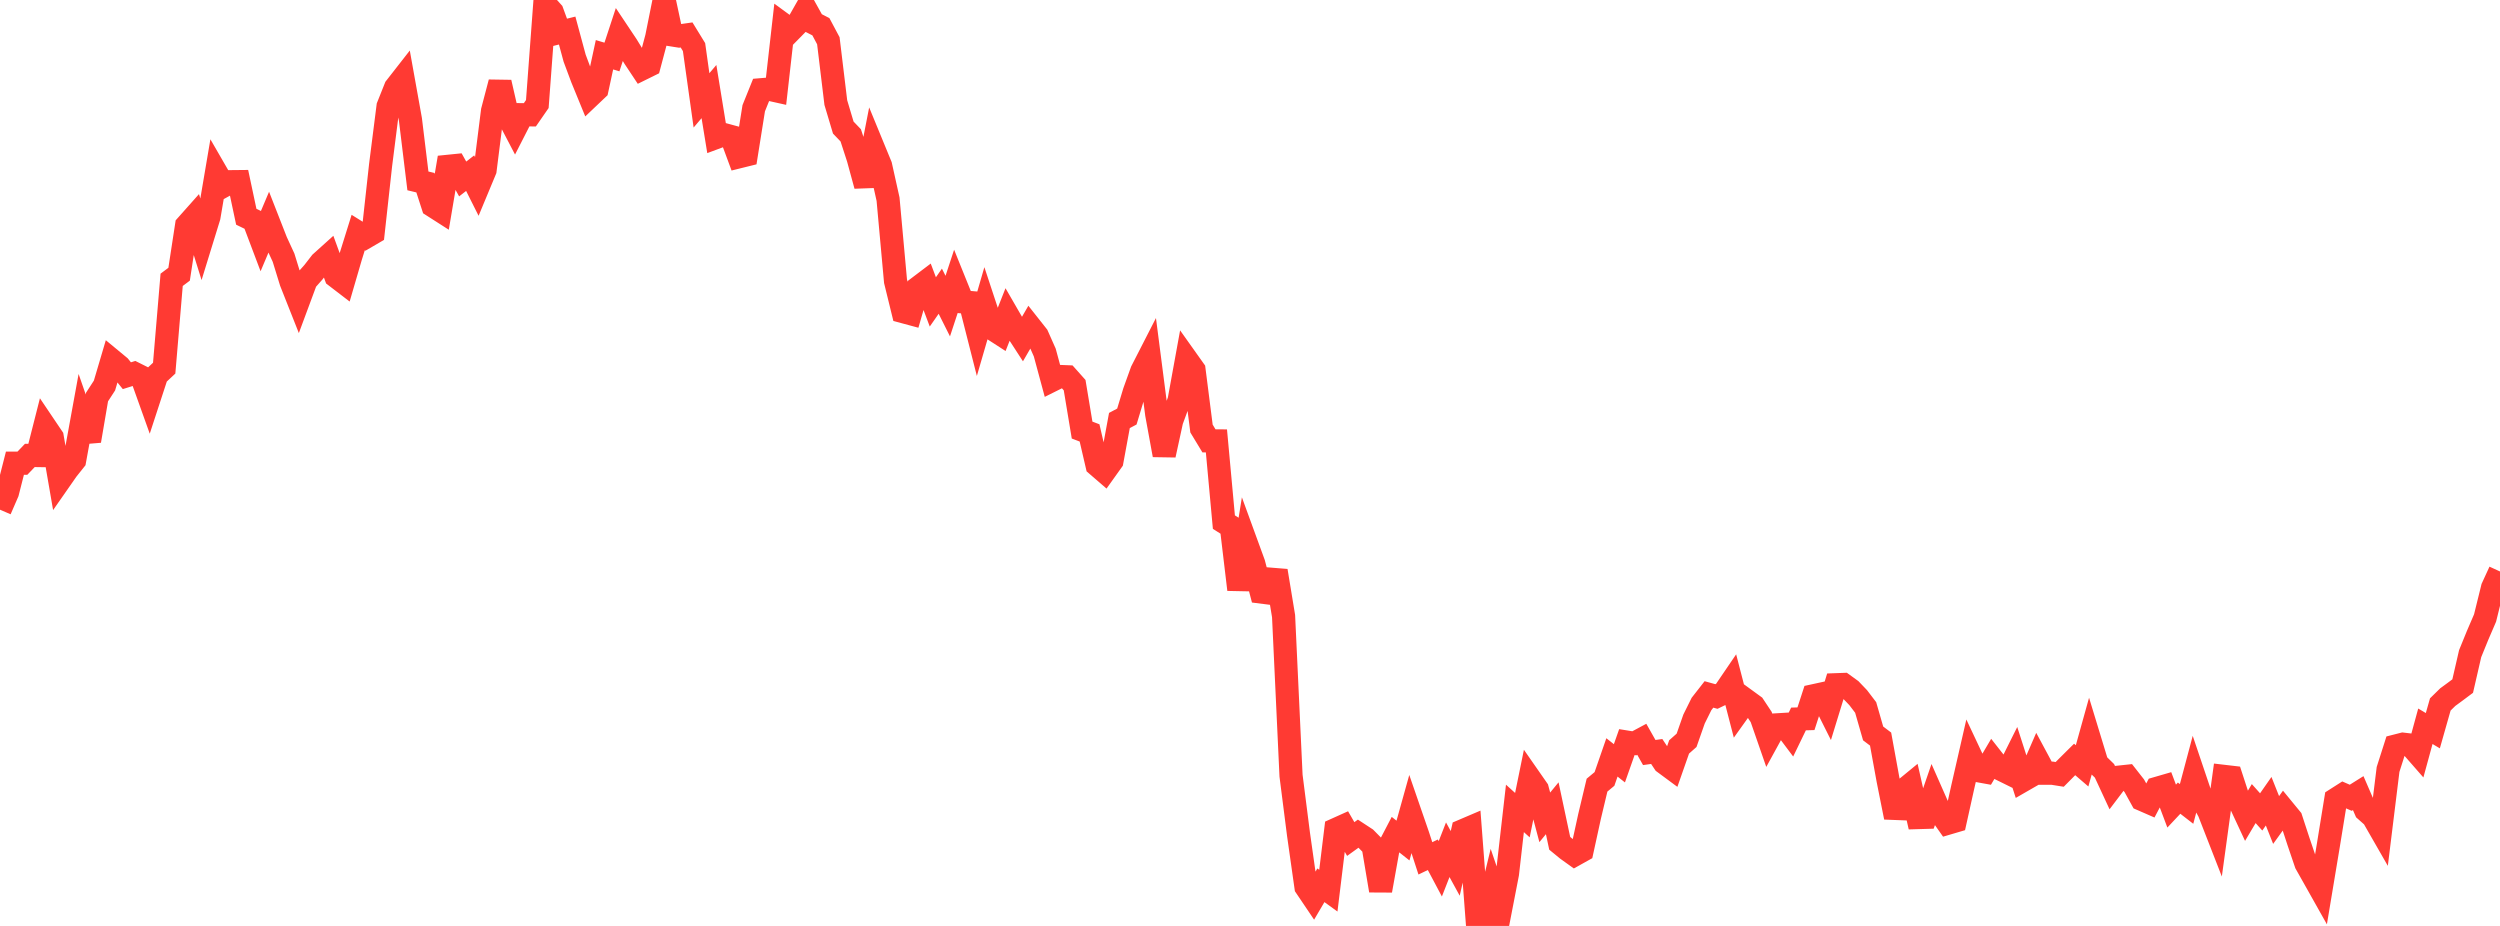 <?xml version="1.0" standalone="no"?>
<!DOCTYPE svg PUBLIC "-//W3C//DTD SVG 1.1//EN" "http://www.w3.org/Graphics/SVG/1.1/DTD/svg11.dtd">

<svg width="135" height="50" viewBox="0 0 135 50" preserveAspectRatio="none" 
  xmlns="http://www.w3.org/2000/svg"
  xmlns:xlink="http://www.w3.org/1999/xlink">


<polyline points="0.0, 27.523 0.403, 26.594 0.806, 25.013 1.209, 25.013 1.612, 24.593 2.015, 24.599 2.418, 23.014 2.821, 23.612 3.224, 25.94 3.627, 25.362 4.03, 24.856 4.433, 22.644 4.836, 23.805 5.239, 21.44 5.642, 20.819 6.045, 19.456 6.448, 19.789 6.851, 20.288 7.254, 20.162 7.657, 20.364 8.06, 21.49 8.463, 20.257 8.866, 19.88 9.269, 15.11 9.672, 14.808 10.075, 12.176 10.478, 11.723 10.881, 13.014 11.284, 11.706 11.687, 9.335 12.09, 10.033 12.493, 9.811 12.896, 9.807 13.299, 11.704 13.701, 11.899 14.104, 12.966 14.507, 12.012 14.91, 13.042 15.313, 13.917 15.716, 15.223 16.119, 16.241 16.522, 15.155 16.925, 14.7 17.328, 14.18 17.731, 13.817 18.134, 14.923 18.537, 15.232 18.94, 13.85 19.343, 12.558 19.746, 12.809 20.149, 12.574 20.552, 8.916 20.955, 5.742 21.358, 4.731 21.761, 4.215 22.164, 6.46 22.567, 9.768 22.97, 9.865 23.373, 11.112 23.776, 11.37 24.179, 8.983 24.582, 8.942 24.985, 9.664 25.388, 9.351 25.791, 10.154 26.194, 9.185 26.597, 5.985 27.0, 4.45 27.403, 6.212 27.806, 6.984 28.209, 6.195 28.612, 6.201 29.015, 5.618 29.418, 0.204 29.821, 0.649 30.224, 1.75 30.627, 1.65 31.03, 3.14 31.433, 4.22 31.836, 5.204 32.239, 4.821 32.642, 2.957 33.045, 3.078 33.448, 1.851 33.851, 2.455 34.254, 3.115 34.657, 3.722 35.06, 3.523 35.463, 2.008 35.866, 0.0 36.269, 1.881 36.672, 1.945 37.075, 1.887 37.478, 2.544 37.881, 5.42 38.284, 4.945 38.687, 7.417 39.09, 7.267 39.493, 7.377 39.896, 8.467 40.299, 8.367 40.701, 5.845 41.104, 4.845 41.507, 4.811 41.91, 4.901 42.313, 1.338 42.716, 1.633 43.119, 1.223 43.522, 0.512 43.925, 1.237 44.328, 1.444 44.731, 2.201 45.134, 5.54 45.537, 6.889 45.94, 7.309 46.343, 8.549 46.746, 10.028 47.149, 7.964 47.552, 8.944 47.955, 10.756 48.358, 15.182 48.761, 16.825 49.164, 16.934 49.567, 15.54 49.97, 15.235 50.373, 16.303 50.776, 15.725 51.179, 16.529 51.582, 15.303 51.985, 16.301 52.388, 16.336 52.791, 17.923 53.194, 16.536 53.597, 17.757 54.0, 18.017 54.403, 16.997 54.806, 17.695 55.209, 18.316 55.612, 17.62 56.015, 18.13 56.418, 19.039 56.821, 20.531 57.224, 20.33 57.627, 20.346 58.03, 20.798 58.433, 23.224 58.836, 23.377 59.239, 25.114 59.642, 25.462 60.045, 24.897 60.448, 22.707 60.851, 22.493 61.254, 21.159 61.657, 20.039 62.06, 19.252 62.463, 22.373 62.866, 24.573 63.269, 22.72 63.672, 21.624 64.075, 19.41 64.478, 19.977 64.881, 23.142 65.284, 23.807 65.687, 23.809 66.09, 28.195 66.493, 28.449 66.896, 31.836 67.299, 29.326 67.701, 30.428 68.104, 31.97 68.507, 32.021 68.91, 30.825 69.313, 33.269 69.716, 41.886 70.119, 45.049 70.522, 47.894 70.925, 48.491 71.328, 47.805 71.731, 48.096 72.134, 44.791 72.537, 44.61 72.94, 45.308 73.343, 45.017 73.746, 45.281 74.149, 45.69 74.552, 48.09 74.955, 45.845 75.358, 45.071 75.761, 45.39 76.164, 43.946 76.567, 45.113 76.97, 46.351 77.373, 46.157 77.776, 46.916 78.179, 45.886 78.582, 46.623 78.985, 44.862 79.388, 44.69 79.791, 50.0 80.194, 49.733 80.597, 48.074 81.0, 49.259 81.403, 47.182 81.806, 43.653 82.209, 44.018 82.612, 42.042 83.015, 42.621 83.418, 44.137 83.821, 43.646 84.224, 45.538 84.627, 45.869 85.03, 46.158 85.433, 45.933 85.836, 44.088 86.239, 42.398 86.642, 42.063 87.045, 40.9 87.448, 41.218 87.851, 40.074 88.254, 40.139 88.657, 39.923 89.06, 40.636 89.463, 40.58 89.866, 41.186 90.269, 41.484 90.672, 40.334 91.075, 39.977 91.478, 38.828 91.881, 38.015 92.284, 37.499 92.687, 37.611 93.09, 37.417 93.493, 36.825 93.896, 38.382 94.299, 37.818 94.701, 38.111 95.104, 38.718 95.507, 39.879 95.91, 39.144 96.313, 39.12 96.716, 39.657 97.119, 38.824 97.522, 38.812 97.925, 37.573 98.328, 37.485 98.731, 38.289 99.134, 36.976 99.537, 36.961 99.94, 37.253 100.343, 37.674 100.746, 38.203 101.149, 39.605 101.552, 39.91 101.955, 42.117 102.358, 44.135 102.761, 42.703 103.164, 42.372 103.567, 44.149 103.97, 44.137 104.373, 42.967 104.776, 43.88 105.179, 44.454 105.582, 44.335 105.985, 42.518 106.388, 40.756 106.791, 41.612 107.194, 41.685 107.597, 41.002 108.0, 41.516 108.403, 41.715 108.806, 40.908 109.209, 42.16 109.612, 41.928 110.015, 41.003 110.418, 41.753 110.821, 41.753 111.224, 41.817 111.627, 41.41 112.03, 41.01 112.433, 41.356 112.836, 39.91 113.239, 41.233 113.642, 41.626 114.045, 42.495 114.448, 41.963 114.851, 41.92 115.254, 42.434 115.657, 43.165 116.06, 43.341 116.463, 42.575 116.866, 42.458 117.269, 43.529 117.672, 43.1 118.075, 43.413 118.478, 41.899 118.881, 43.093 119.284, 43.83 119.687, 44.863 120.09, 41.924 120.493, 41.971 120.896, 43.206 121.299, 44.071 121.701, 43.393 122.104, 43.844 122.507, 43.266 122.91, 44.28 123.313, 43.721 123.716, 44.212 124.119, 45.444 124.522, 46.631 124.925, 47.344 125.328, 48.061 125.731, 45.644 126.134, 43.161 126.537, 42.904 126.94, 43.08 127.343, 42.827 127.746, 43.758 128.149, 44.115 128.552, 44.818 128.955, 41.55 129.358, 40.288 129.761, 40.185 130.164, 40.233 130.567, 40.694 130.97, 39.218 131.373, 39.458 131.776, 38.04 132.179, 37.645 132.582, 37.349 132.985, 37.048 133.388, 35.296 133.791, 34.308 134.194, 33.371 134.597, 31.738 135.0, 30.86" fill="none" stroke="#ff3a33" stroke-width="1.25"/>

</svg>